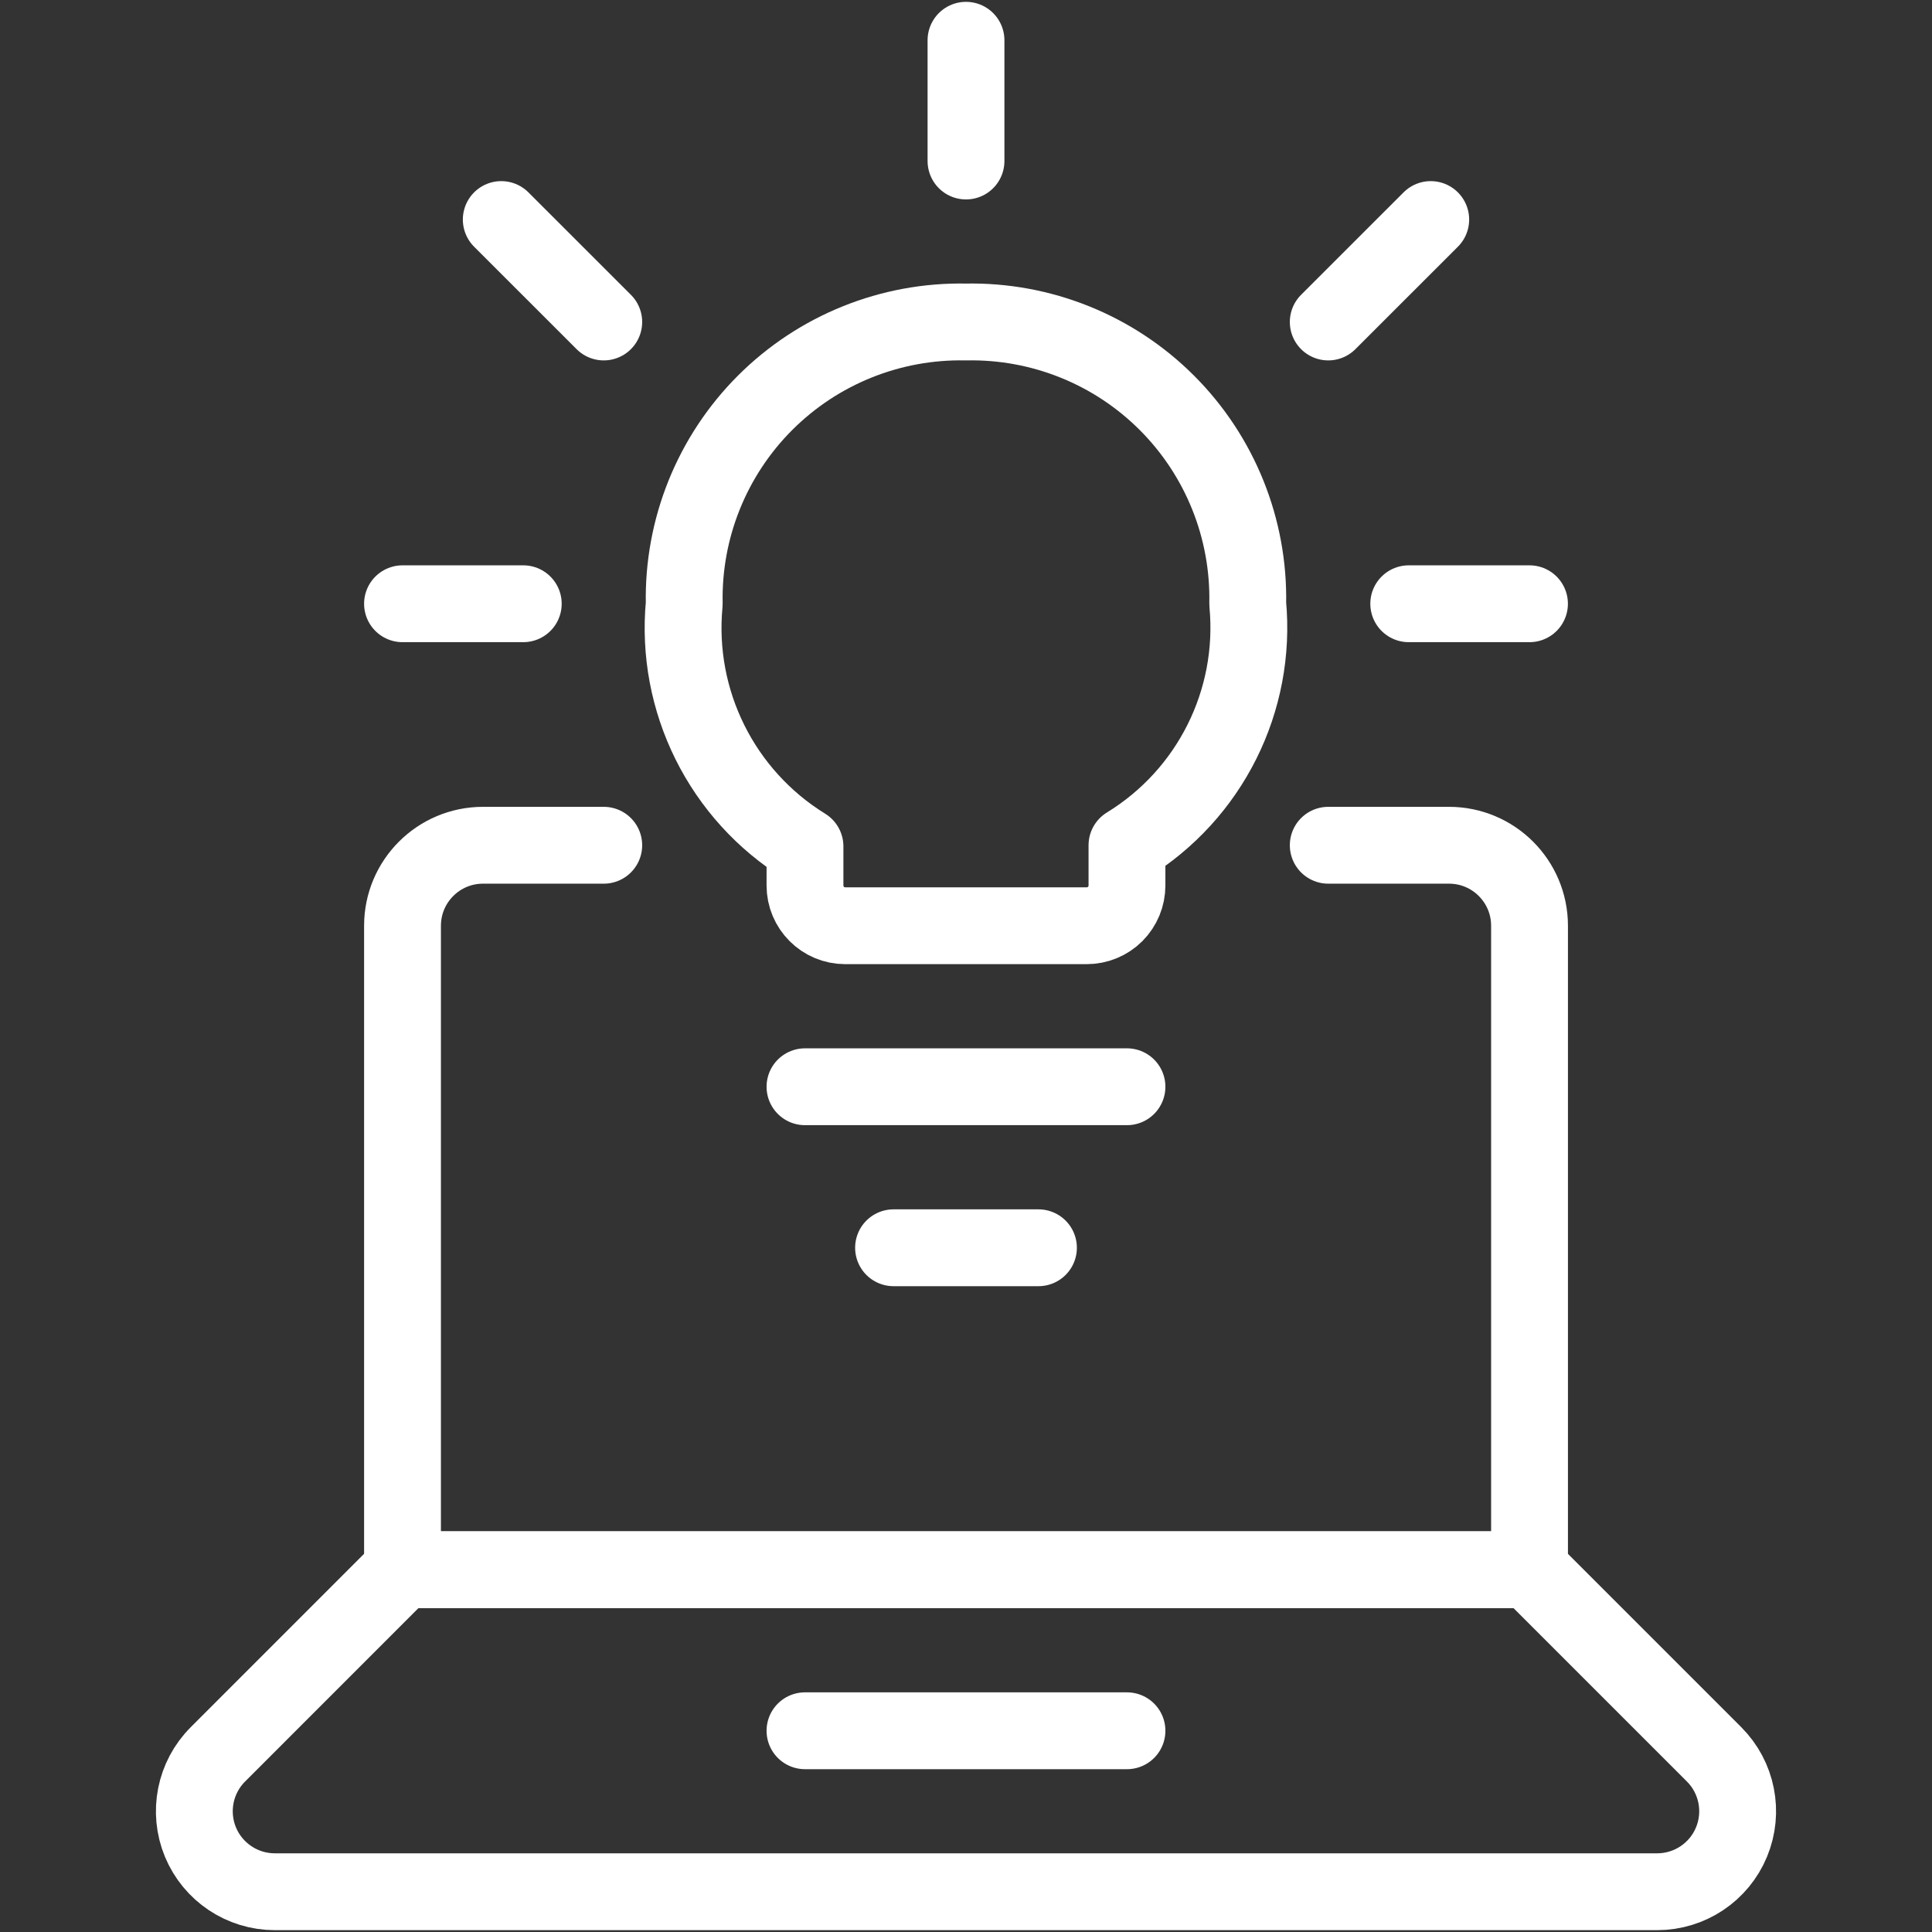 <svg width="44" height="44" viewBox="0 0 44 44" fill="none" xmlns="http://www.w3.org/2000/svg"><rect x="0" y="0" width="44" height="44" fill="#333333" stroke="none"/> <path d="M18.333 39.417H25.666" stroke="#FFFFFF" stroke-width="1.75" stroke-linecap="round" stroke-linejoin="round"></path> <path d="M23.65 28.417H20.35" stroke="#FFFFFF" stroke-width="1.75" stroke-linecap="round" stroke-linejoin="round"></path> <path d="M25.666 24.75H18.333" stroke="#FFFFFF" stroke-width="1.75" stroke-linecap="round" stroke-linejoin="round"></path> <path d="M22 0.917V3.667" stroke="#FFFFFF" stroke-width="1.75" stroke-linecap="round" stroke-linejoin="round"></path> <path d="M9.167 13.75H11.917" stroke="#FFFFFF" stroke-width="1.75" stroke-linecap="round" stroke-linejoin="round"></path> <path d="M34.833 13.75H32.083" stroke="#FFFFFF" stroke-width="1.75" stroke-linecap="round" stroke-linejoin="round"></path> <path d="M11.416 5L13.75 7.333" stroke="#FFFFFF" stroke-width="1.75" stroke-linecap="round" stroke-linejoin="round"></path> <path d="M32.584 5L30.25 7.333" stroke="#FFFFFF" stroke-width="1.75" stroke-linecap="round" stroke-linejoin="round"></path> <path fill-rule="evenodd" clip-rule="evenodd" d="M28.416 13.75C28.451 12.038 27.786 10.385 26.575 9.174C25.364 7.963 23.712 7.299 21.999 7.333C20.287 7.299 18.635 7.963 17.424 9.174C16.213 10.385 15.548 12.038 15.583 13.75C15.373 15.965 16.439 18.107 18.333 19.276V20.167C18.333 20.673 18.743 21.083 19.249 21.083H24.749C24.992 21.083 25.226 20.987 25.398 20.815C25.569 20.643 25.666 20.41 25.666 20.167V19.25C27.557 18.092 28.624 15.958 28.416 13.75Z" stroke="#FFFFFF" stroke-width="1.75" stroke-linecap="round" stroke-linejoin="round"></path> <path d="M13.75 19.25H11C9.988 19.25 9.167 20.071 9.167 21.083V35.75H34.834V21.083C34.834 20.071 34.013 19.25 33 19.25H30.25" stroke="#FFFFFF" stroke-width="1.75" stroke-linecap="round" stroke-linejoin="round"></path> <path fill-rule="evenodd" clip-rule="evenodd" d="M39.037 39.954C39.561 40.478 39.718 41.267 39.434 41.952C39.151 42.636 38.482 43.083 37.741 43.083H6.259C5.517 43.083 4.849 42.636 4.565 41.952C4.282 41.267 4.438 40.478 4.963 39.954L9.166 35.75H34.833L39.037 39.954Z" stroke="#FFFFFF" stroke-width="1.75" stroke-linecap="round" stroke-linejoin="round"></path> </svg>